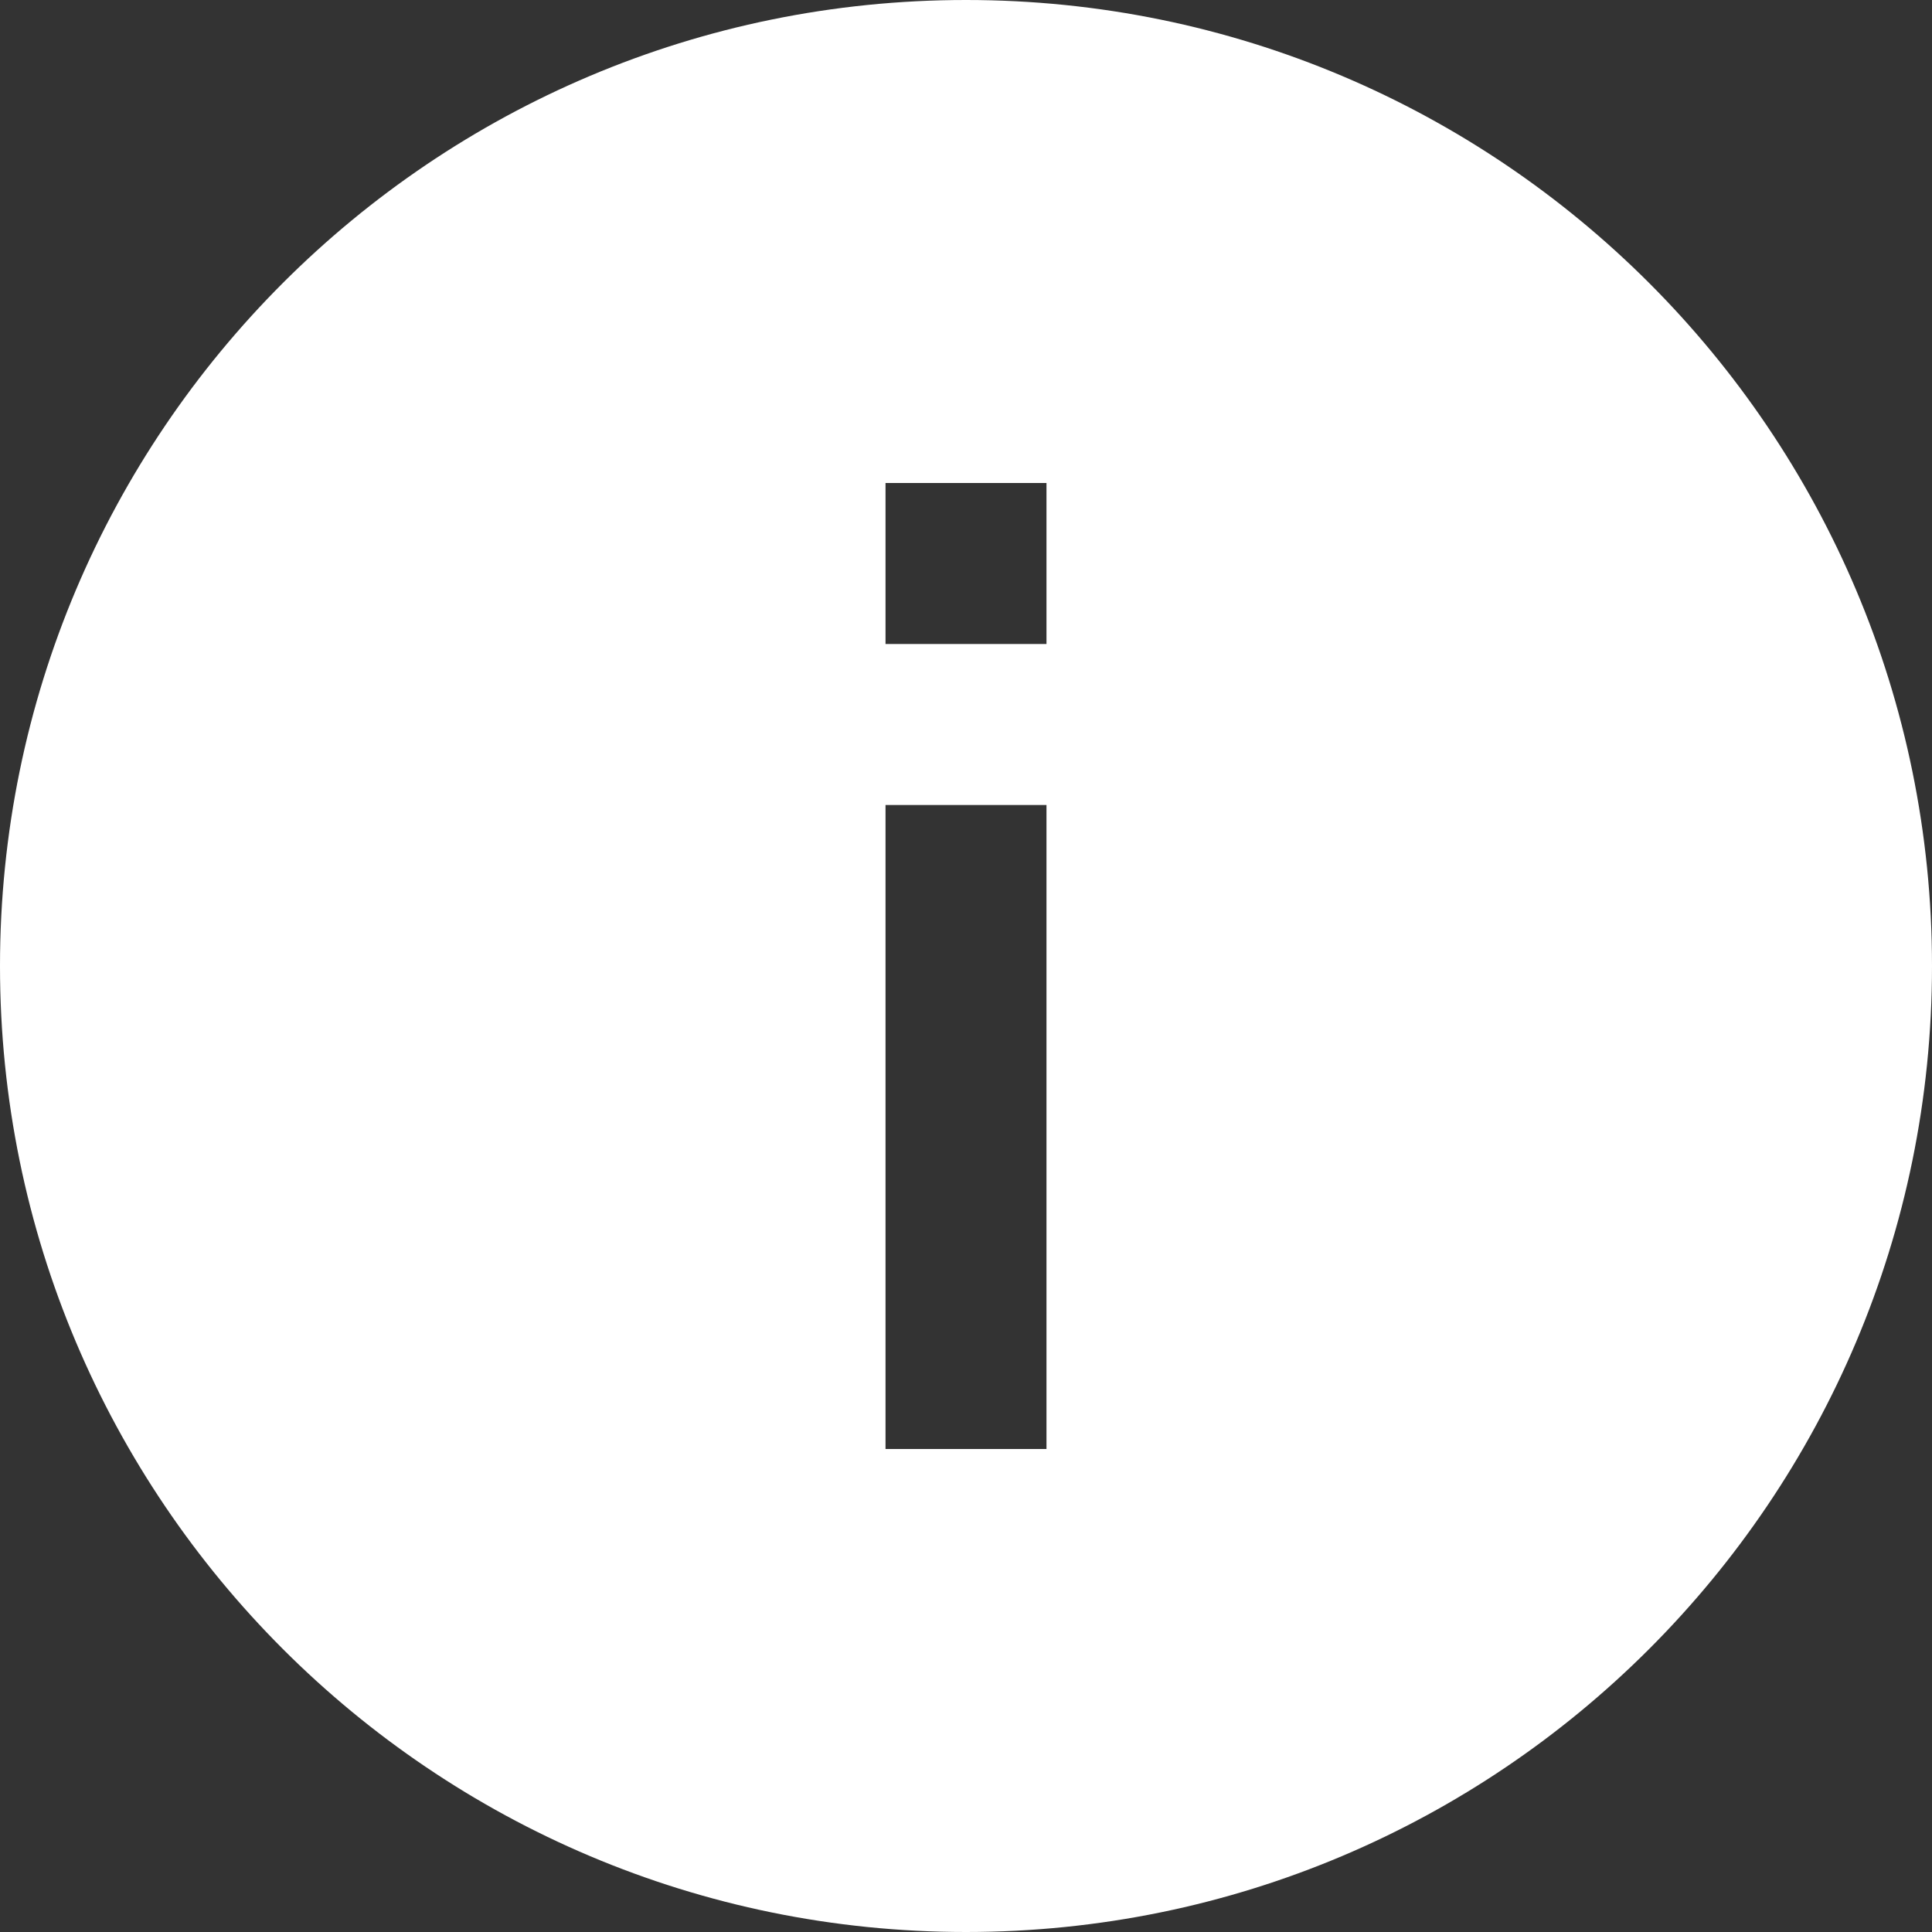 <?xml version="1.0" encoding="UTF-8"?>
<svg viewBox="0 0 32 32" version="1.1" xmlns="http://www.w3.org/2000/svg" xmlns:xlink="http://www.w3.org/1999/xlink">
    <rect x="0" y="0" width="32" height="32" fill="#333333" stroke="none"/>
    <g id="Symbols" stroke="none" stroke-width="1" fill="none" fill-rule="evenodd">
        <path d="M16,0 C24.837,0 32,7.163 32,16 C32,24.837 24.837,32 16,32 C7.163,32 0,24.837 0,16 C0,7.163 7.163,0 16,0 Z M17.333,13.333 L14.667,13.333 L14.667,24 L17.333,24 L17.333,13.333 Z M17.333,8 L14.667,8 L14.667,10.667 L17.333,10.667 L17.333,8 Z" id="Combined-Shape-Copy" fill="#FFFFFF" fill-rule="nonzero"></path>
    </g>
</svg>

